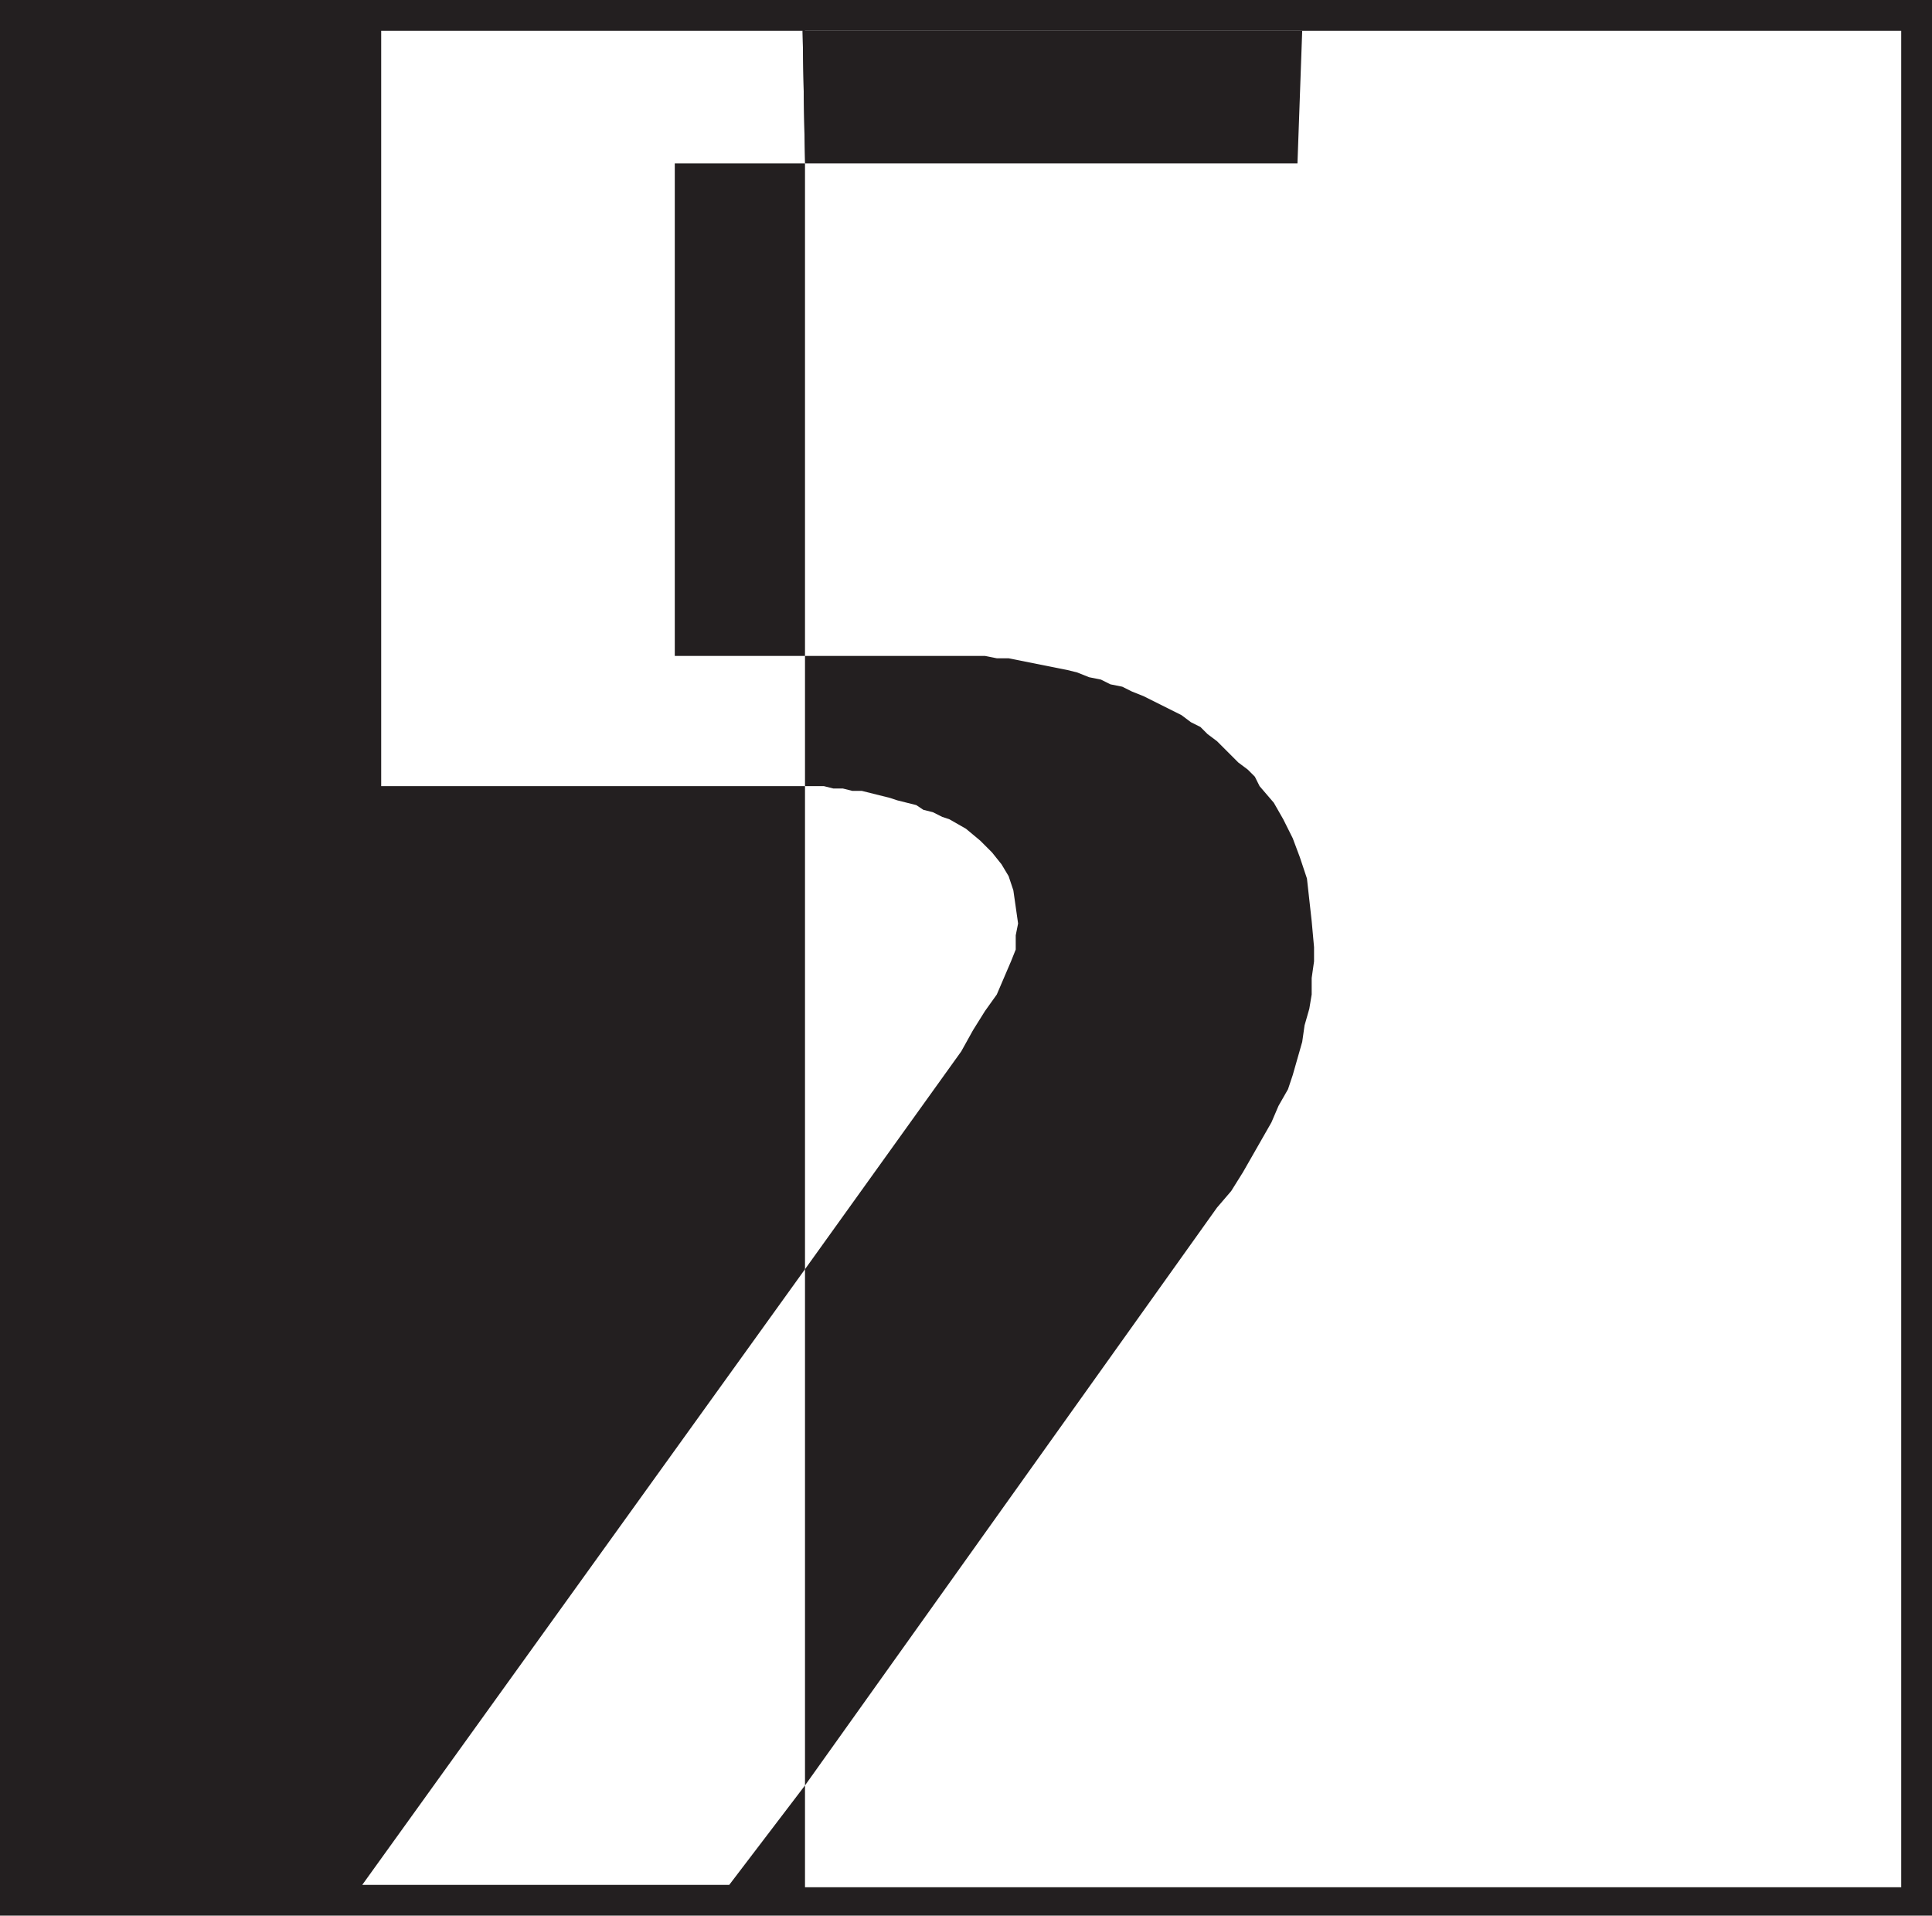 <svg xmlns="http://www.w3.org/2000/svg" width="612" height="606.75"><path fill="#231f20" fill-rule="evenodd" d="M0 0h612v606.75H0V0"/><path fill="#231f20" fill-rule="evenodd" d="M9.75 9.75h244.5v588H9.75v-588"/><path fill="#fff" fill-rule="evenodd" d="M255 9.75h347.25v588H255v-588m0 198V249H120.75V9.75h133.5l.75 42h-41.25v156H255M255 402v163.5L231 597H114.75L255 402"/><path fill="#231f20" fill-rule="evenodd" d="M255 565.5V402l49.5-69 3.75-6.75 3.75-6 3.75-5.25 4.5-10.5 1.5-3.75v-4.5l.75-3.75L321 282l-1.5-4.5-2.25-3.75-3-3.75-3.75-3.75-4.5-3.75-5.25-3-2.25-.75-3-1.5-3-.75-2.25-1.5-6-1.5-2.25-.75-9-2.25h-3l-3-.75h-3l-3-.75h-6v-41.25h57l3.75.75h3.75l18.75 3.75 3 .75 3.75 1.5 3.75.75 3 1.5 3.75.75 3 1.5 3.75 1.5 12 6 3 2.25 3 1.5 2.25 2.25 3 2.25 6.75 6.75 3 2.25 2.25 2.25 1.5 3 4.5 5.25 3 5.25 3 6 2.25 6 2.25 6.75 1.5 13.5.75 8.25v4.5l-.75 5.25V315l-.75 4.5-1.5 5.25-.75 5.25-3 10.5-1.5 4.5-3 5.25-2.25 5.25-9 15.75-3.75 6-4.5 5.25-130.5 183m0-513.75-.75-42H412.5l-1.5 42H255"/></svg>
